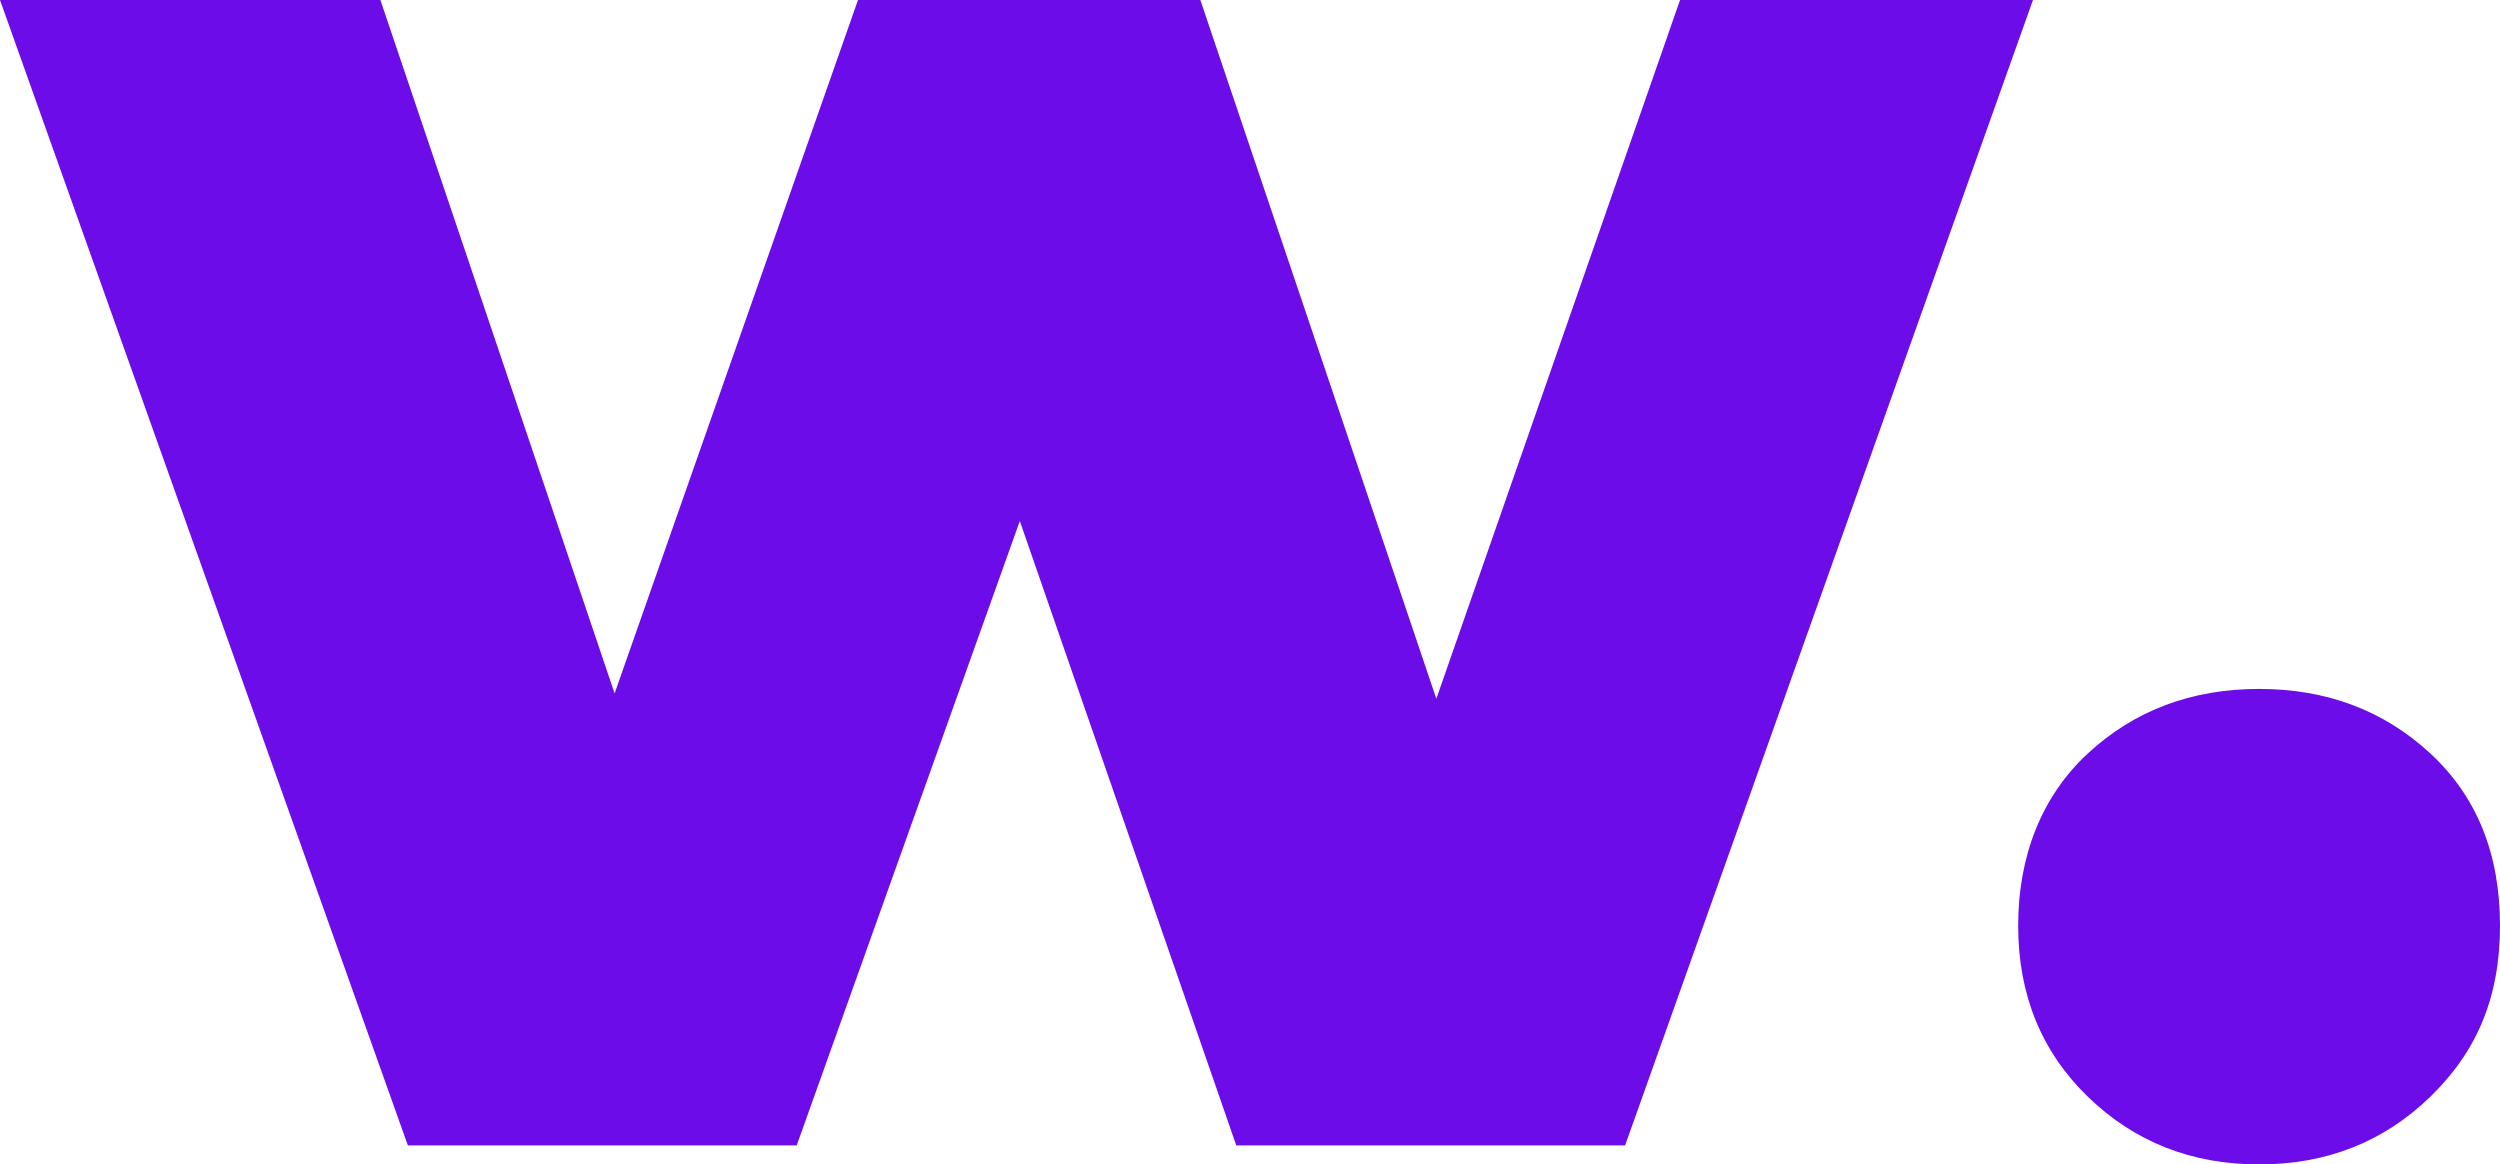 <?xml version="1.0" encoding="UTF-8"?>
<svg id="Calque_2" data-name="Calque 2" xmlns="http://www.w3.org/2000/svg" viewBox="0 0 70.98 33.06">
  <defs>
    <style>
      .cls-1 {
        fill: #6c0ce9;
        stroke-width: 0px;
      }
    </style>
  </defs>
  <g id="Calque_9" data-name="Calque 9">
    <g>
      <path class="cls-1" d="m11.58,32.52L0,0h10.8l9.18,27.18h-5.16L24.36,0h9.72l9.18,27.18h-5.04L47.7,0h10.02l-11.58,32.52h-11.04l-7.8-22.5h3.36l-8.04,22.5h-11.04Z"/>
      <path class="cls-1" d="m64.14,33.06c-1.92,0-3.54-.64-4.86-1.92-1.32-1.28-1.98-2.9-1.98-4.86s.66-3.67,1.98-4.89c1.32-1.22,2.94-1.83,4.86-1.83s3.54.61,4.86,1.83c1.32,1.22,1.98,2.85,1.98,4.89s-.66,3.58-1.98,4.86c-1.32,1.28-2.94,1.92-4.86,1.92Z"/>
    </g>
  </g>
</svg>